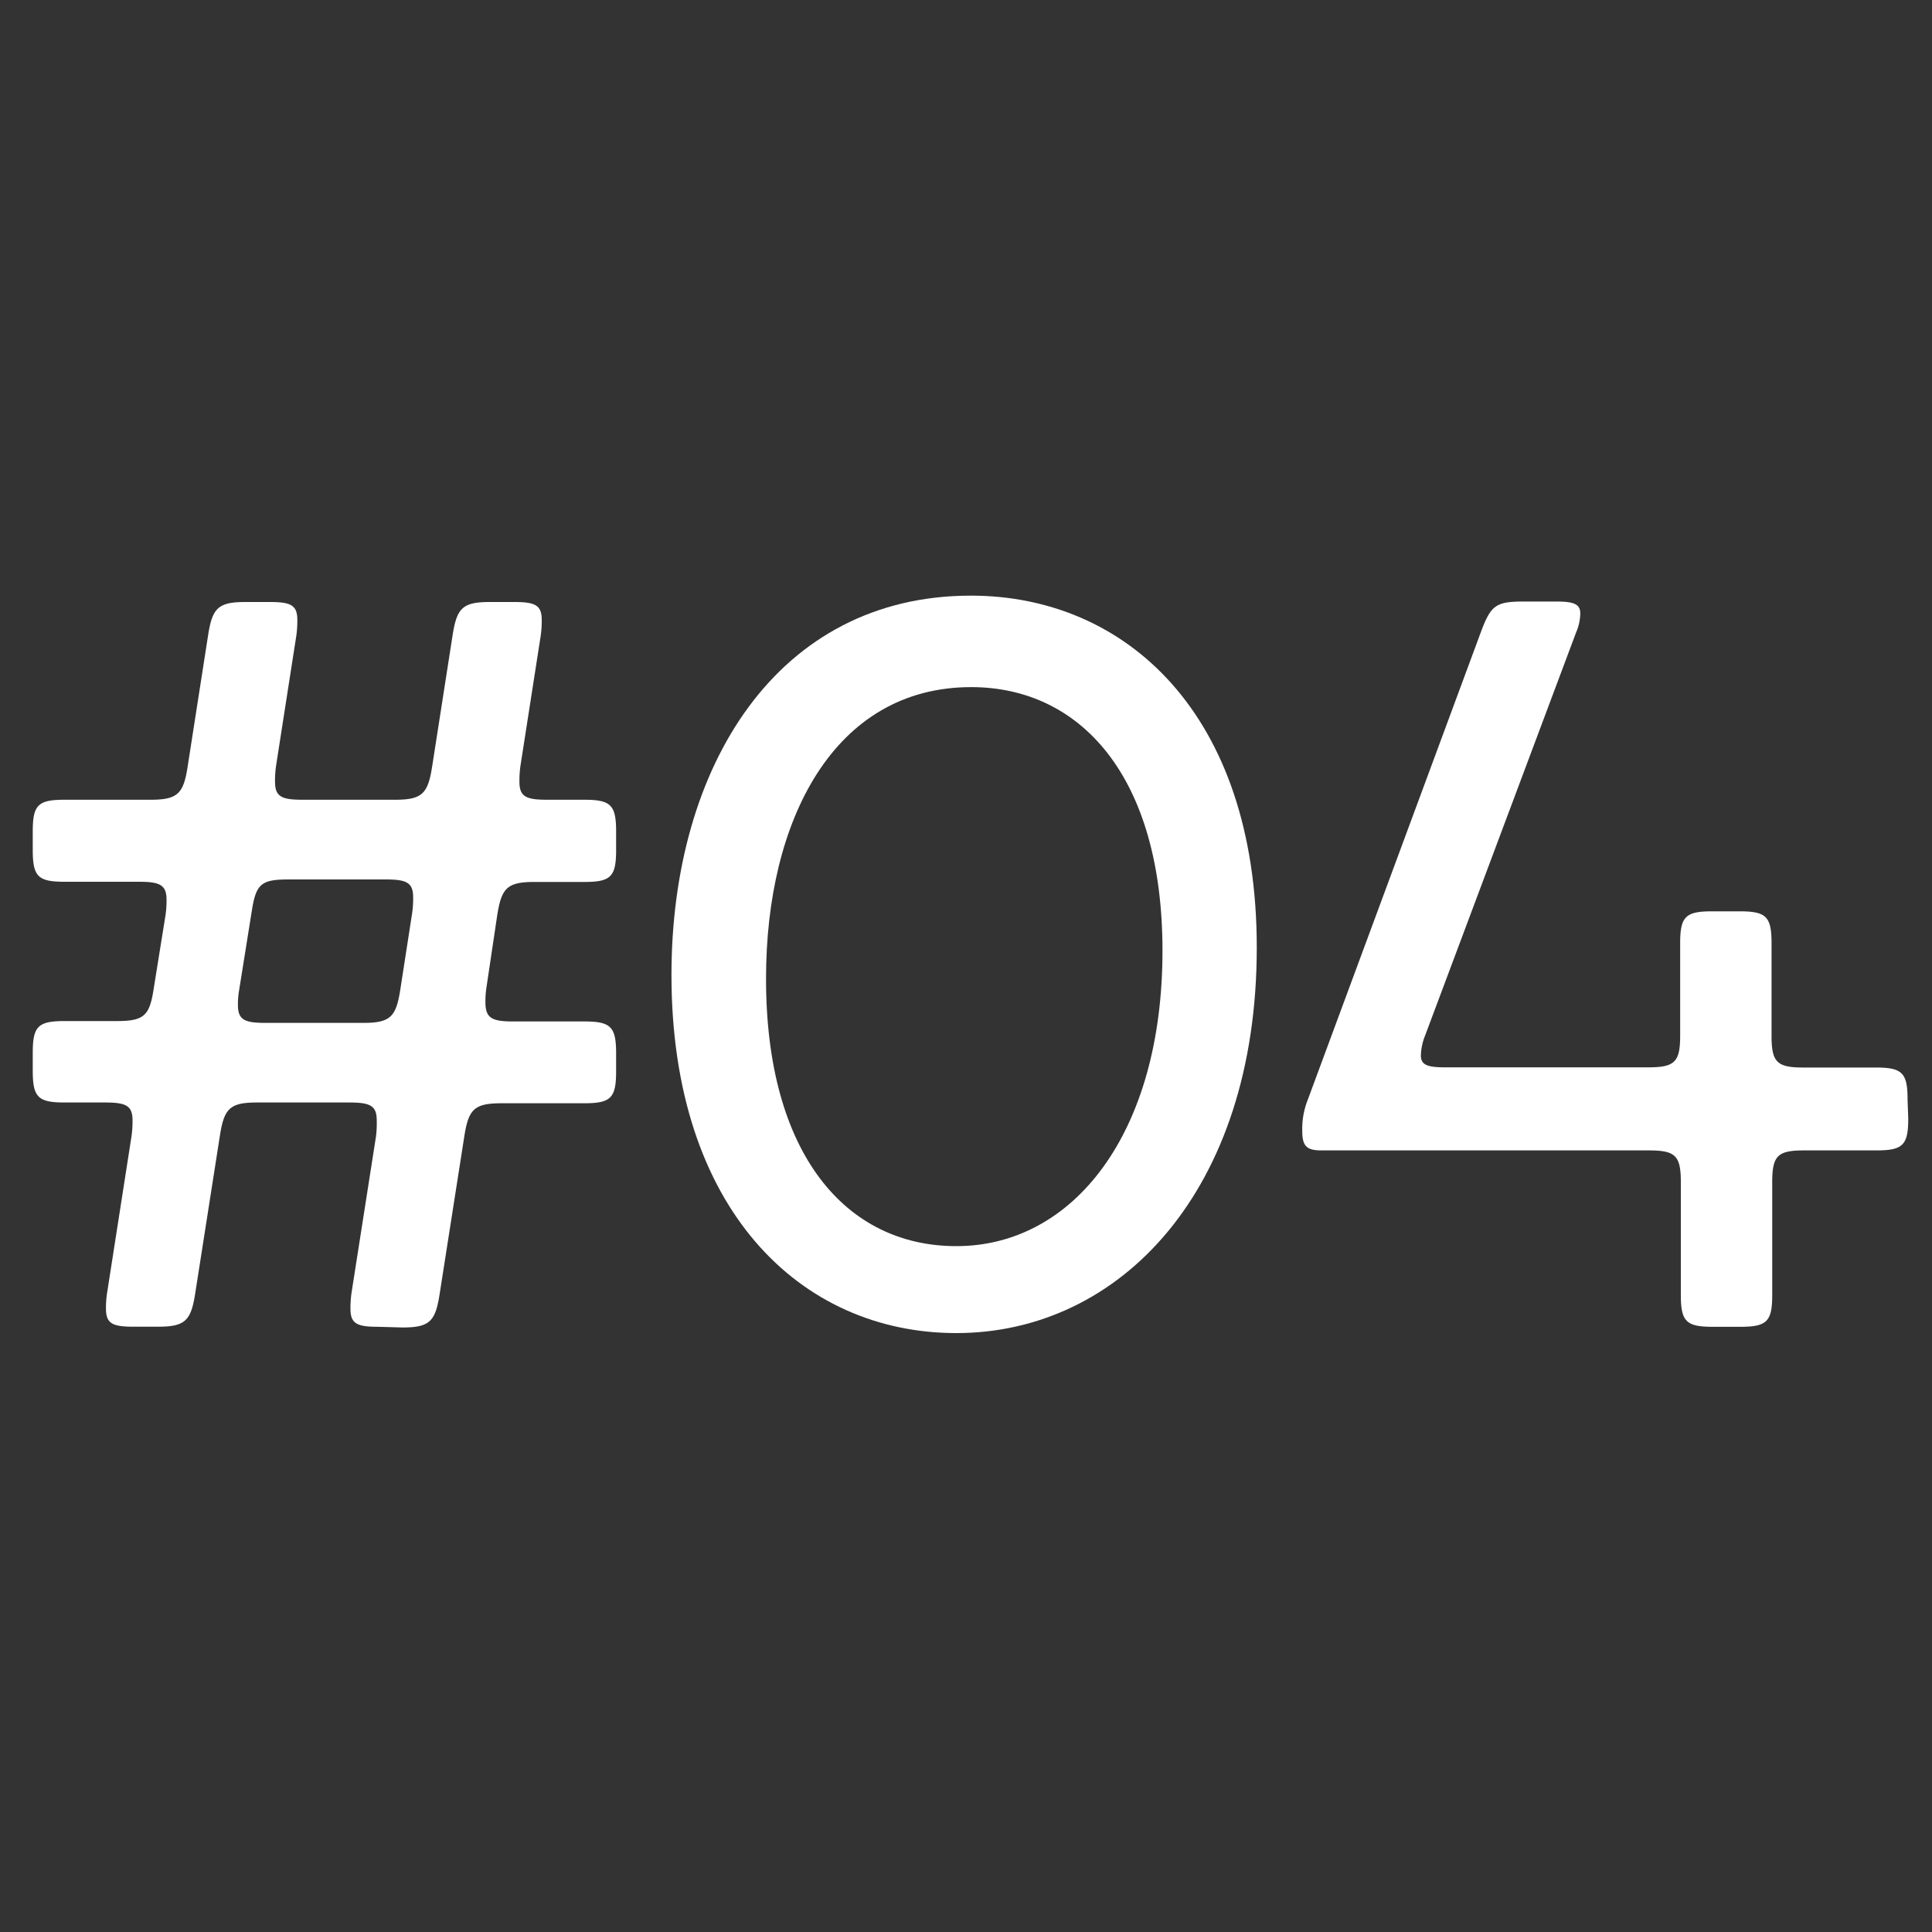 <svg id="レイヤー_1" data-name="レイヤー 1" xmlns="http://www.w3.org/2000/svg" width="20" height="20" viewBox="0 0 20 20"><rect x="0" y="0" width="20" height="20" fill="#333333" stroke="none"/><defs><style>.cls-1{fill:#fff;}</style></defs><path class="cls-1" d="M3.914,13.735c-.22,0-.286-.033-.286-.187a1.088,1.088,0,0,1,.011-.165l.253-1.617A1.088,1.088,0,0,0,3.9,11.6c0-.154-.066-.187-.286-.187H2.66c-.286,0-.341.066-.385.352l-.253,1.617c-.044.286-.1.352-.386.352H1.383c-.22,0-.286-.033-.286-.187a1,1,0,0,1,.012-.165l.252-1.617a1.088,1.088,0,0,0,.011-.165c0-.154-.066-.187-.285-.187H.668c-.275,0-.329-.055-.329-.33V10.9c0-.275.054-.33.329-.33h.539c.286,0,.342-.055.385-.341l.122-.759a1.063,1.063,0,0,0,.01-.154c0-.154-.066-.188-.285-.188H.668c-.275,0-.329-.054-.329-.33V8.608c0-.275.054-.329.329-.329h.891c.286,0,.342-.067.385-.353l.209-1.342c.044-.286.1-.352.386-.352h.253c.22,0,.286.033.286.187a1.088,1.088,0,0,1-.011.165L2.858,7.926a1.1,1.1,0,0,0-.011.165c0,.155.066.188.285.188H4.09c.286,0,.341-.067.385-.353l.209-1.342c.044-.286.1-.352.385-.352h.253c.22,0,.286.033.286.187a1.088,1.088,0,0,1-.011.165L5.388,7.926a1.1,1.1,0,0,0-.011.165c0,.155.066.188.286.188h.385c.275,0,.33.054.33.329V8.8c0,.276-.055.33-.33.33H5.531c-.286,0-.341.067-.385.353l-.11.737a.968.968,0,0,0-.011.154c0,.165.066.2.286.2h.737c.275,0,.33.055.33.33v.187c0,.275-.055.33-.33.33H5.19c-.286,0-.341.066-.385.352l-.253,1.617c-.044.286-.1.352-.385.352ZM3.76,10.589c.286,0,.341-.066.385-.352l.121-.781a1.088,1.088,0,0,0,.011-.165c0-.154-.066-.187-.286-.187h-1c-.286,0-.341.043-.385.33l-.132.825a.855.855,0,0,0-.011.143c0,.154.066.187.286.187Z"/><path class="cls-1" d="M9.9,13.8c-1.617,0-2.949-1.287-2.949-3.707,0-2.168,1.1-3.927,3.1-3.927,1.6,0,2.959,1.22,2.959,3.641C13.011,12.327,11.592,13.8,9.9,13.8Zm0-.9c1.21,0,2.134-1.166,2.134-3.058,0-1.816-.858-2.729-1.98-2.729-1.42,0-2.124,1.376-2.124,3.015C7.928,11.942,8.754,12.9,9.9,12.9Z"/><path class="cls-1" d="M19.754,11.579c0,.275-.055.33-.33.33h-.748c-.275,0-.33.055-.33.33v1.166c0,.275-.055.33-.33.33H17.73c-.275,0-.33-.055-.33-.33V12.239c0-.275-.055-.33-.331-.33H13.681c-.154,0-.2-.044-.2-.2a.813.813,0,0,1,.055-.319l1.8-4.863c.1-.264.154-.3.44-.3h.33c.177,0,.253.022.253.122a.52.52,0,0,1-.044.2l-1.562,4.17a.59.59,0,0,0-.044.209c0,.1.077.121.253.121h2.1c.276,0,.331-.055.331-.33V9.764c0-.275.055-.33.33-.33h.286c.275,0,.33.055.33.33v.957c0,.275.055.33.33.33h.748c.275,0,.33.055.33.33Z"/></svg>